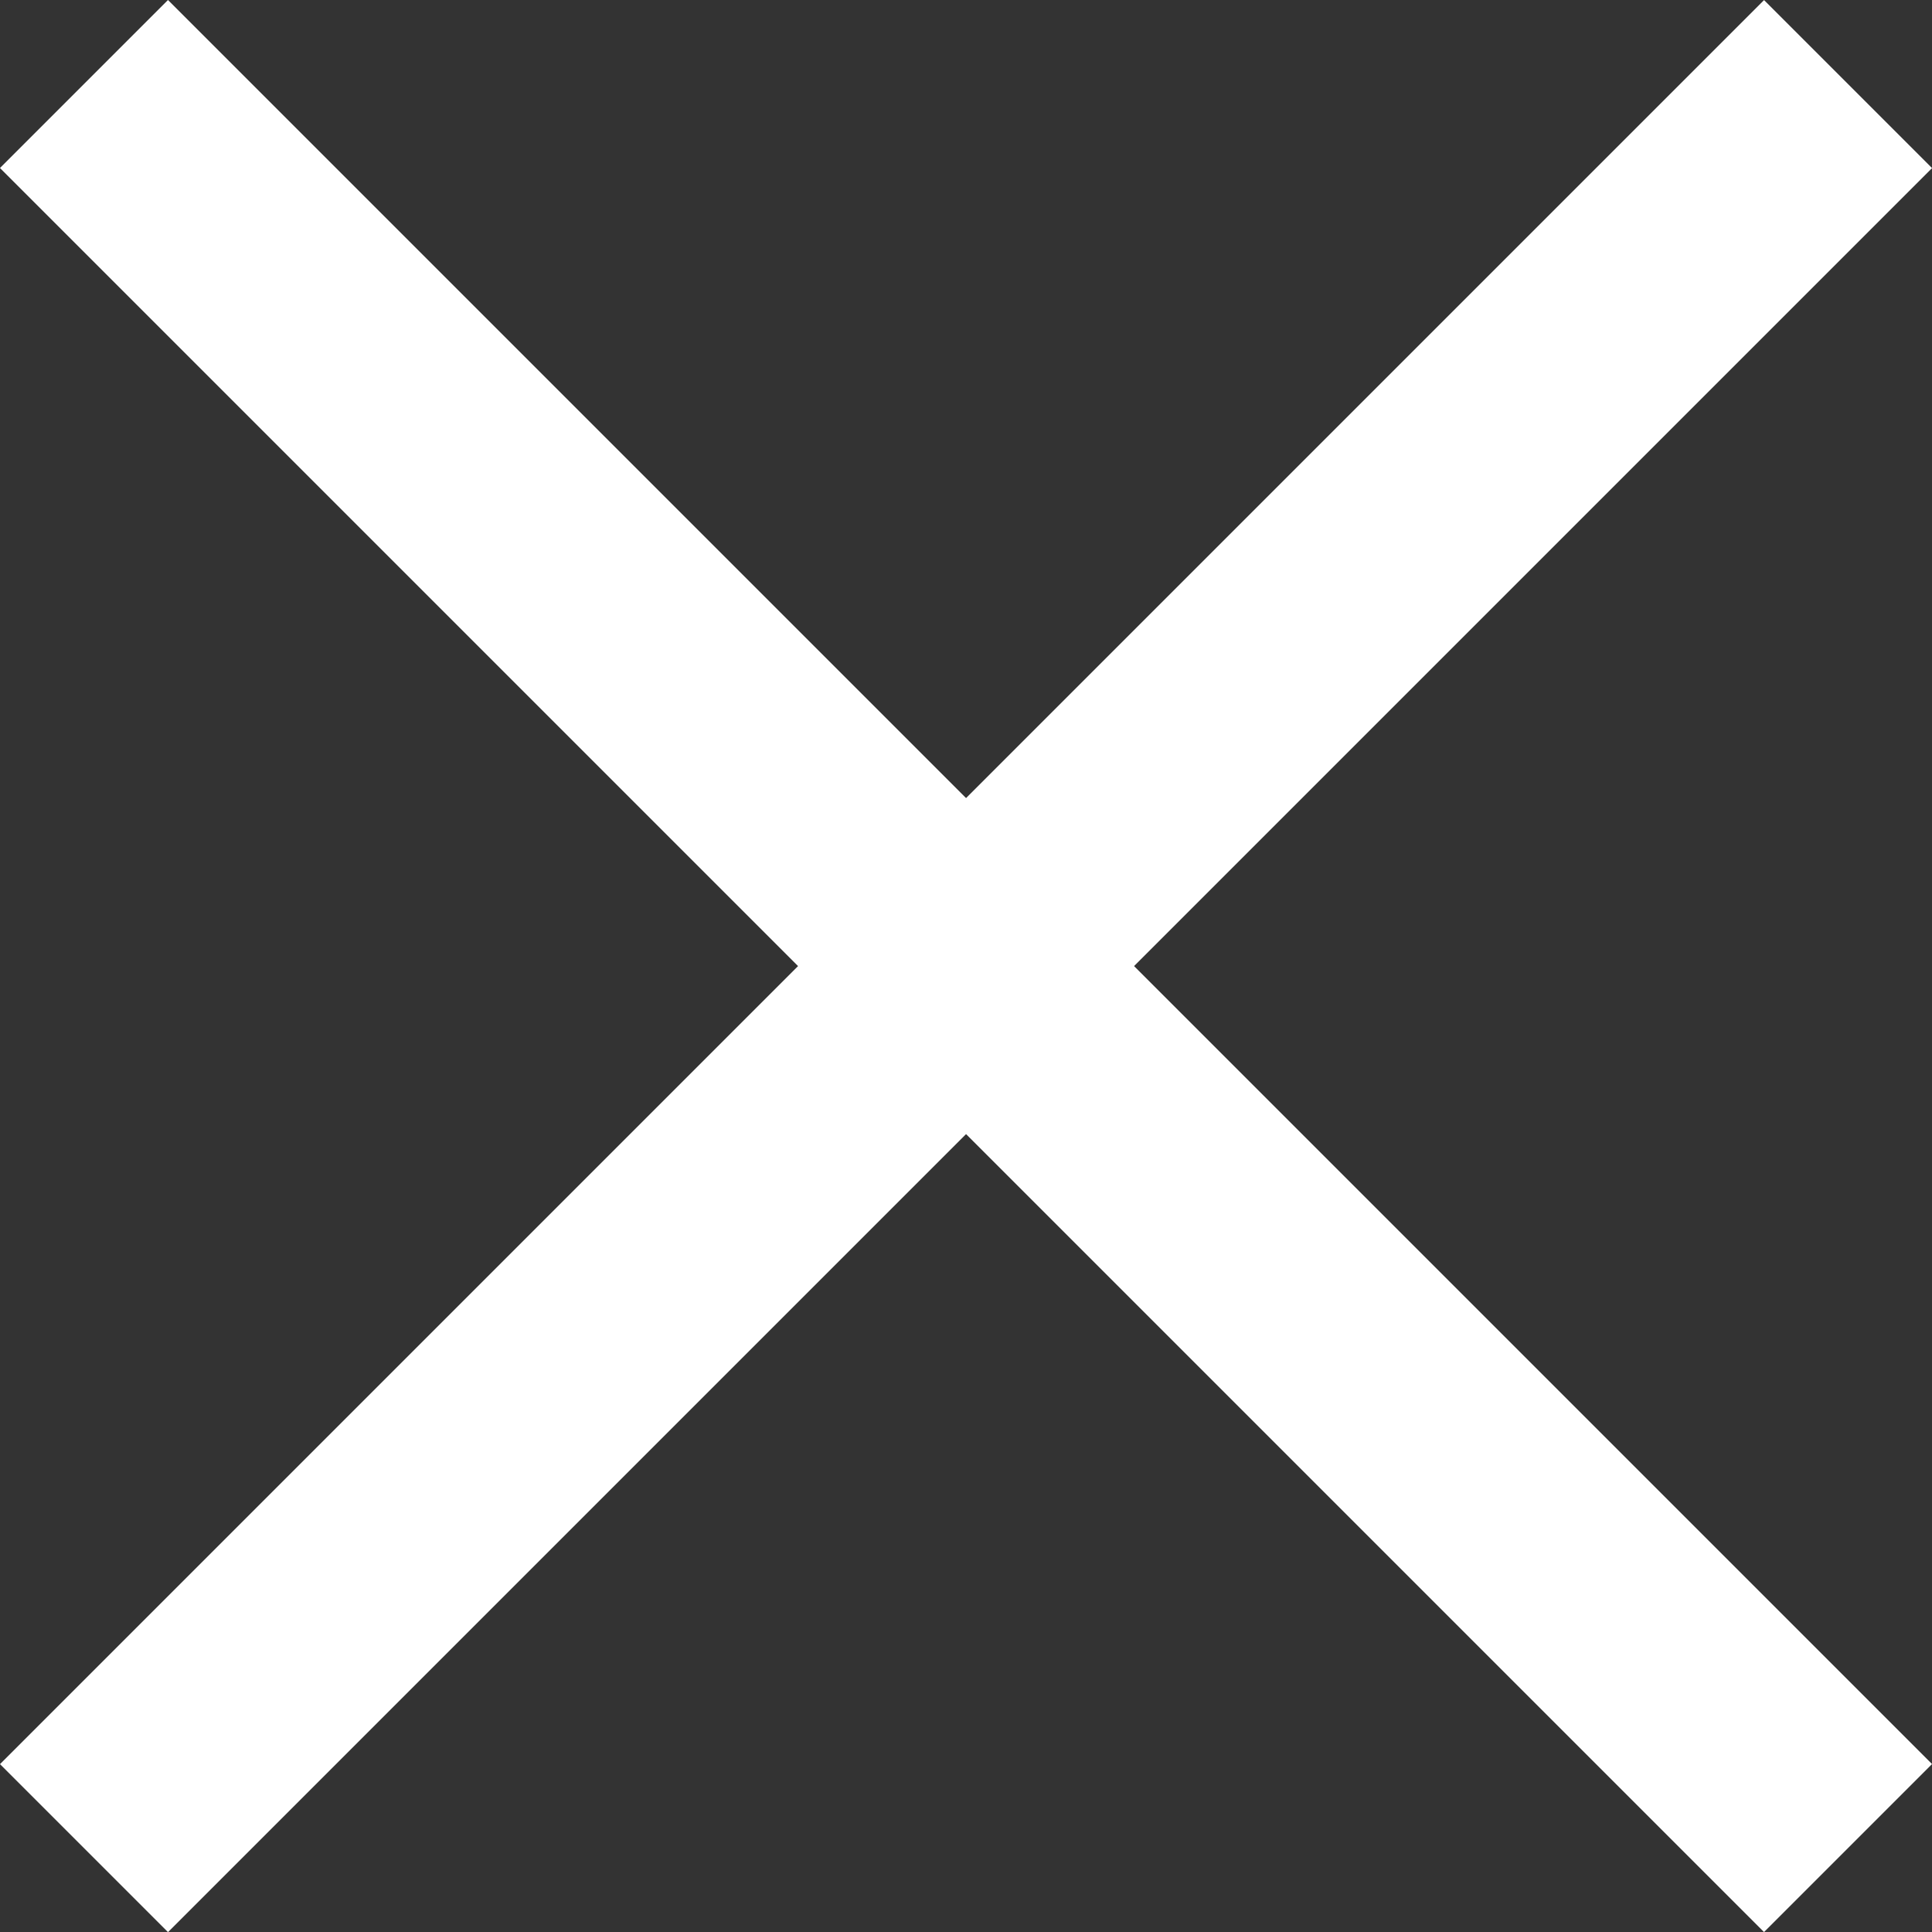 <svg xmlns="http://www.w3.org/2000/svg" viewBox="0 0 16.263 16.264">
  <rect x="0" y="0" width="16.263" height="16.264" fill="#333333" stroke="none"/>
  <defs>
    <style>
      .cls-1 {
        fill: #fff;
      }
    </style>
  </defs>
  <g id="Group_39" data-name="Group 39" transform="translate(-125.368 -22.868)">
    <rect id="Rectangle_2" data-name="Rectangle 2" class="cls-1" width="21" height="2" transform="translate(125.368 37.718) rotate(-45)"/>
    <rect id="Rectangle_3" data-name="Rectangle 3" class="cls-1" width="21" height="2" transform="translate(126.782 22.868) rotate(45)"/>
  </g>
</svg>
